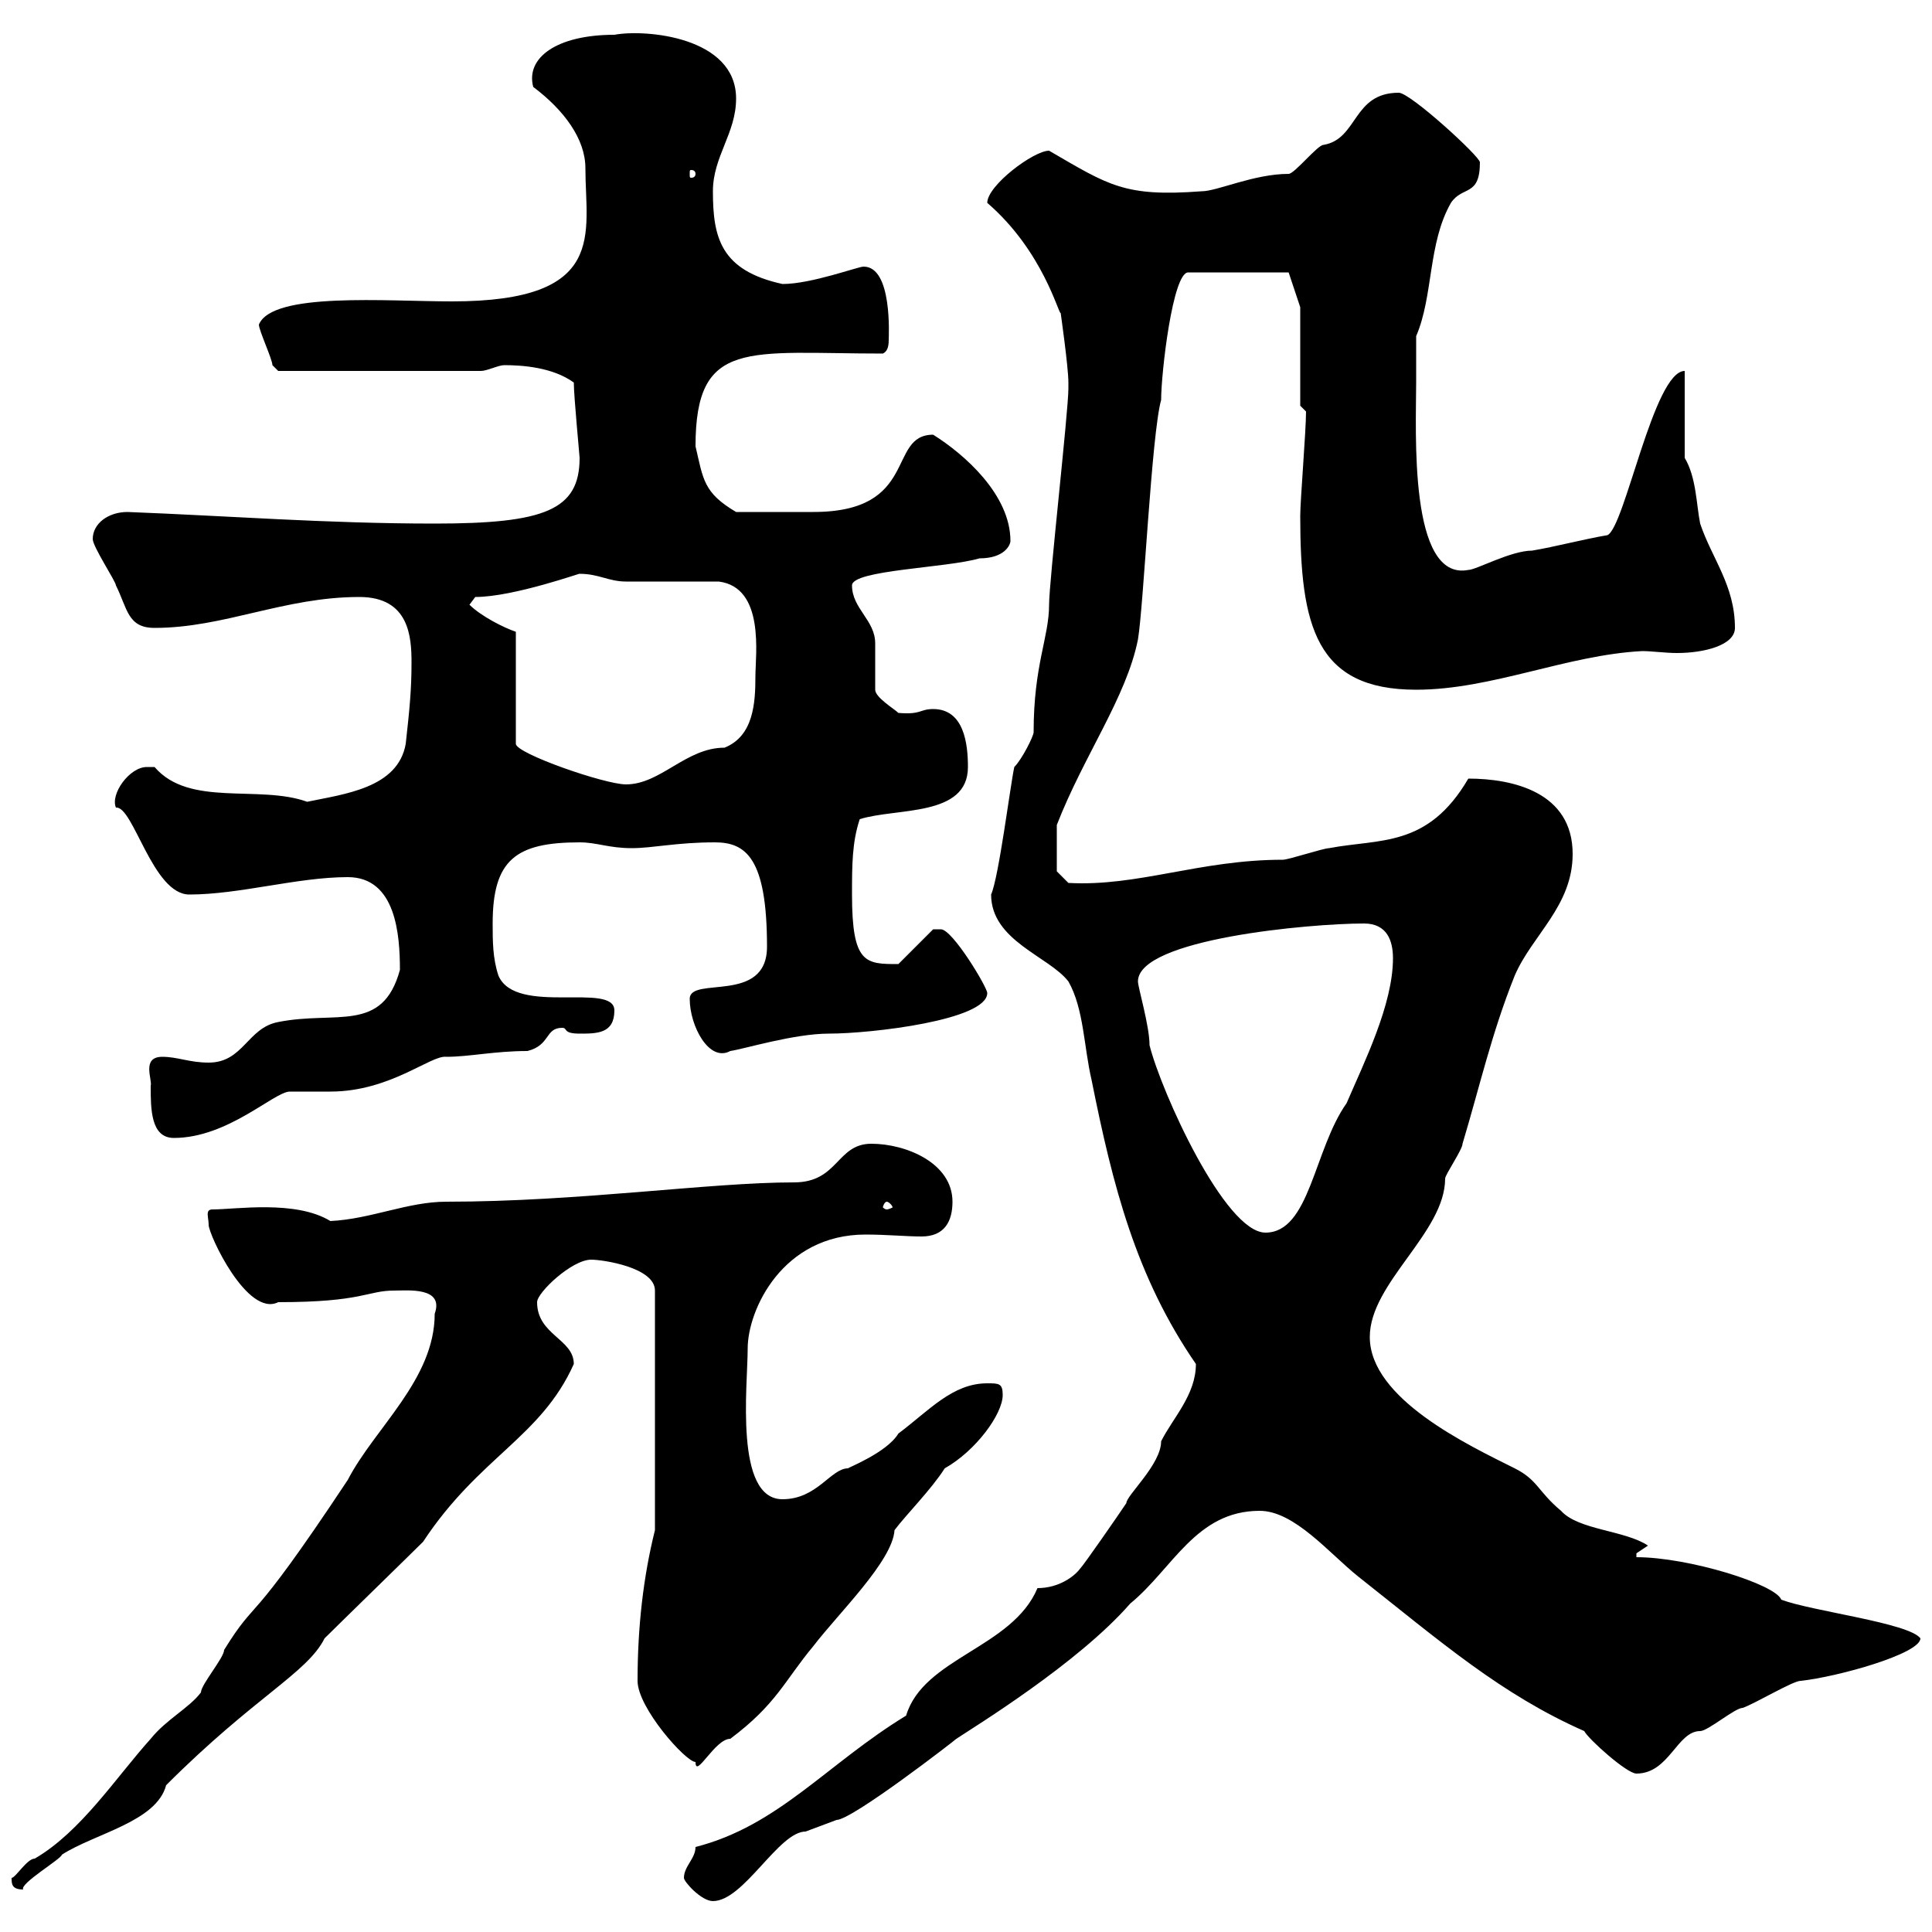 <svg xmlns="http://www.w3.org/2000/svg" xmlns:xlink="http://www.w3.org/1999/xlink" width="300" height="300"><path d="M106.20 291.60C106.20 292.20 108.90 295.20 110.70 295.20C115.50 295.20 120.90 284.40 125.10 284.40C125.10 284.40 129.90 282.60 129.90 282.60C132.30 282.60 148.20 270.30 148.50 270C151.20 268.20 167.40 258.30 175.50 249C182.10 243.60 185.70 234.60 195.60 234.60C201 234.60 206.40 241.20 210.90 244.80C223.80 255 233.10 263.10 246 268.80C246.60 270 252.60 275.40 254.10 275.40C259.20 275.40 260.40 268.80 264 268.80C265.20 268.80 269.40 265.20 270.60 265.20C272.40 264.60 278.40 261 279.60 261C285.30 260.40 298.20 256.80 298.20 254.40C296.40 252 281.40 250.20 276.60 248.40C275.70 246 262.20 241.80 254.10 241.80C254.10 241.80 254.10 241.80 254.10 241.20C254.10 241.20 255.90 240 255.90 240C252.30 237.60 245.10 237.60 242.40 234.60C238.80 231.60 238.80 229.80 235.20 228C228 224.40 212.70 217.20 212.70 207.60C212.70 199.20 224.40 191.40 224.40 183C224.40 182.40 227.10 178.50 227.10 177.60C229.80 168.60 231.60 160.50 235.20 151.50C237.90 145.20 244.20 140.70 244.20 132.60C244.20 123 234.90 120.90 228 120.90C221.70 131.70 214.20 130.20 206.40 131.70C205.50 131.70 200.10 133.50 199.20 133.50C186.30 133.50 176.70 137.70 165.90 137.10L164.10 135.30L164.10 128.10C168.30 117.30 174.90 108.30 176.70 99.30C177.60 93.90 178.80 67.50 180.30 62.10C180.30 57.90 182.10 42.30 184.50 42.30L200.10 42.30L201.90 47.70L201.90 63L202.80 63.90C202.80 66.90 201.90 77.70 201.90 80.10C201.90 97.20 204.30 107.10 219.90 107.10C231.60 107.10 243.30 101.70 255 101.10C256.50 101.10 258.60 101.40 260.40 101.40C264.60 101.40 269.40 100.20 269.40 97.50C269.40 90.90 265.80 86.70 264 81.30C263.40 78.30 263.40 74.10 261.60 71.10L261.60 57.60C256.80 57.60 252.30 81.90 249.60 83.10C246 83.70 241.50 84.90 237.90 85.50C234.60 85.50 229.20 88.50 228 88.50C218.70 90.30 219.90 66.90 219.90 59.40C219.90 58.50 219.90 53.10 219.90 52.20C222.60 45.90 221.70 37.80 225.30 31.50C227.10 28.80 229.80 30.60 229.80 25.20C229.80 24.30 219 14.40 217.20 14.40C210 14.40 210.90 21.60 205.50 22.50C204.60 22.50 201 27 200.10 27C194.70 27 189 29.70 186.60 29.70C174.60 30.60 172.20 28.80 162.90 23.40C160.50 23.40 153.30 28.80 153.30 31.50C162 39 164.40 48.90 164.70 48.60C164.70 48.60 165.90 57 165.90 59.40C165.90 59.40 165.90 60.30 165.90 60.30C165.90 63.90 162.90 90.30 162.90 93.90C162.90 99 160.50 103.20 160.50 113.70C160.50 114.30 158.70 117.90 157.50 119.10C156.90 121.80 155.10 136.20 153.90 138.90C153.90 146.10 162.90 148.50 165.90 152.40C168.30 156.60 168.30 162.60 169.50 167.70C172.80 184.20 176.40 198.30 185.70 211.80C185.70 216.60 182.10 220.20 180.30 223.80C180.30 227.40 174.90 232.20 174.90 233.40C173.70 235.20 168.30 243 167.70 243.60C166.80 244.80 164.40 246.60 161.10 246.60C157.20 255.90 143.40 257.40 140.70 266.40C128.40 273.90 120.90 283.50 108 286.80C108 288.60 106.20 289.80 106.20 291.60ZM1.80 291.60C1.80 292.50 1.80 293.40 3.60 293.40C3 292.50 9.60 288.60 9.60 288C14.70 284.70 24.30 282.90 25.80 277.20C39.60 263.40 47.70 259.80 50.40 254.40C52.20 252.60 63.90 241.20 65.70 239.40C74.40 226.20 84 223.20 89.10 211.80C89.10 207.90 83.40 207.30 83.40 202.20C83.40 200.70 88.80 195.60 91.80 195.60C93.60 195.60 101.70 196.80 101.70 200.40L101.70 237.60C99.90 244.80 99 252.60 99 261C99 265.20 106.50 273.60 108 273.60C108 276.30 111 270 113.40 270C120.60 264.60 121.80 261 126.30 255.60C130.20 250.50 138.60 242.40 138.90 237.60C140.70 235.20 144.60 231.30 146.70 228C151.50 225.30 155.70 219.60 155.70 216.60C155.70 214.80 155.10 214.80 153.30 214.80C147.90 214.80 144.30 219 139.50 222.60C137.70 225.60 131.40 228 131.70 228C129 228 126.90 232.80 121.50 232.80C114 232.80 116.10 215.10 116.10 209.40C116.10 203.40 121.50 191.70 134.40 191.70C137.70 191.70 140.70 192 143.10 192C146.70 192 147.90 189.60 147.90 186.60C147.90 180.60 140.70 177.60 135.30 177.60C129.90 177.60 130.20 183.60 123.30 183.60C110.10 183.60 90 186.60 69.30 186.60C63.30 186.60 57.60 189.30 51.30 189.60C45.90 186.30 36.60 187.80 33 187.80C31.80 187.80 32.40 189 32.40 190.20C32.40 191.70 38.40 204.60 43.20 202.20C56.40 202.20 57 200.40 61.20 200.40C63.30 200.40 69 199.80 67.50 204C67.50 214.20 58.20 221.70 54 229.80C38.10 253.80 40.20 247.50 34.80 256.20C34.80 257.40 31.20 261.60 31.20 262.80C29.40 265.20 25.80 267 23.40 270C18 276 12.60 284.40 5.40 288.60C4.20 288.60 2.40 291.60 1.80 291.60ZM176.70 152.40C176.70 145.80 203.40 143.40 211.80 143.40C215.40 143.40 216.30 146.10 216.30 148.80C216.30 156 211.80 165 209.10 171.30C204 178.50 203.40 191.40 196.50 191.40C190.20 191.40 180.30 169.50 178.50 162.30C178.50 159.30 176.70 153.30 176.70 152.40ZM137.70 186.60C138 186.60 138.60 187.20 138.60 187.50C138.60 187.50 138 187.80 137.70 187.80C137.40 187.80 137.10 187.50 137.10 187.50C137.10 187.20 137.40 186.60 137.70 186.60ZM23.40 168.60C23.40 172.20 23.40 176.70 27 176.70C35.40 176.70 42.60 169.50 45 169.50C45.90 169.50 50.40 169.50 51.30 169.50C60.60 169.50 66.90 163.80 69.30 164.10C72.90 164.10 76.80 163.20 81.90 163.20C85.50 162.30 84.60 159.60 87.30 159.60C88.20 159.60 87.30 160.50 90 160.50C92.70 160.50 95.40 160.50 95.40 156.90C95.40 152.40 80.10 157.80 77.40 151.50C76.50 148.80 76.50 146.10 76.50 143.40C76.50 133.50 80.10 130.80 90 130.80C92.70 130.80 94.50 131.70 98.10 131.70C101.40 131.70 105 130.80 111 130.80C115.80 130.80 119.10 133.20 119.10 147C119.10 156 107.10 151.50 107.10 155.10C107.10 159.30 110.10 165 113.40 163.20C115.50 162.90 123.30 160.50 128.70 160.50C135.30 160.50 153.30 158.40 153.30 154.20C153.30 153.30 147.90 144.30 146.10 144.30C146.10 144.30 144.90 144.30 144.90 144.30L139.50 149.70C134.40 149.70 132.30 149.70 132.30 138.90C132.30 134.40 132.30 130.80 133.50 127.20C139.20 125.40 150.30 126.90 150.30 119.10C150.30 115.50 149.70 110.10 144.90 110.10C142.80 110.10 143.10 111 139.50 110.70C138.90 110.10 135.90 108.30 135.90 107.10C135.90 106.50 135.90 101.10 135.90 99.90C135.90 96.30 132.30 94.50 132.30 90.90C132.30 88.50 147 88.20 152.10 86.70C156 86.70 156.90 84.60 156.90 84C156.90 76.80 149.70 70.50 144.90 67.50C137.70 67.50 142.80 79.50 126.30 79.50C123 79.50 118.20 79.50 114.30 79.50C109.20 76.50 109.20 74.40 108 69.30C108 52.50 116.10 54.90 137.10 54.90C137.70 54.60 138 54 138 52.80C138 52.20 138.60 41.40 134.10 41.40C133.20 41.40 126 44.10 121.50 44.10C111.90 42 110.70 36.90 110.70 29.70C110.70 24.30 114.30 20.70 114.30 15.30C114.30 5.70 100.20 4.50 95.40 5.40C86.40 5.40 81.60 9 82.80 13.50C87.60 17.10 90.90 21.60 90.90 26.10C90.90 36.30 94.50 46.80 70.20 46.80C60 46.80 42.30 45.30 40.20 50.40C40.20 51.30 42.30 55.80 42.30 56.70C42.30 56.70 43.20 57.60 43.20 57.60L74.70 57.60C75.60 57.60 77.40 56.70 78.30 56.70C81 56.70 85.80 57 89.10 59.40C89.10 61.50 90 70.80 90 71.10C90 79.20 84.60 81.30 67.50 81.30C50.70 81.30 35.40 80.10 19.80 79.50C16.80 79.50 14.40 81.30 14.40 83.70C14.40 84.90 18 90.30 18 90.90C19.80 94.50 19.80 97.50 24 97.50C34.80 97.50 44.10 92.70 55.80 92.70C63.60 92.70 63.90 99 63.90 102.90C63.90 107.10 63.60 110.10 63 115.50C61.80 122.40 53.40 123.30 47.70 124.50C40.20 121.80 29.40 125.40 24 119.10C23.70 119.10 23.40 119.10 22.80 119.10C20.10 119.10 17.10 123.30 18 125.40C20.70 125.10 23.70 138.90 29.40 138.90C37.20 138.90 46.20 136.20 54 136.20C61.50 136.20 62.10 145.20 62.10 150.60C59.40 160.50 52.20 156.90 43.20 158.70C38.40 159.60 37.80 165 32.40 165C29.40 165 27.60 164.10 25.20 164.10C21.90 164.10 23.70 167.70 23.40 168.60ZM80.10 98.10C78.30 97.50 74.70 95.70 72.90 93.90L73.80 92.70C79.80 92.70 90.60 88.80 90 89.10C93 89.10 94.50 90.30 97.20 90.30C99 90.30 109.80 90.30 111.60 90.30C118.80 91.20 117.30 101.70 117.30 105C117.30 109.20 117 114.30 112.50 116.10C106.50 116.10 102.60 121.80 97.20 121.80C93.90 121.80 80.10 117 80.10 115.50ZM108 27C108 27.60 107.40 27.60 107.40 27.60C107.10 27.60 107.10 27.60 107.10 27C107.10 26.40 107.10 26.40 107.40 26.40C107.40 26.40 108 26.40 108 27Z"/></svg>